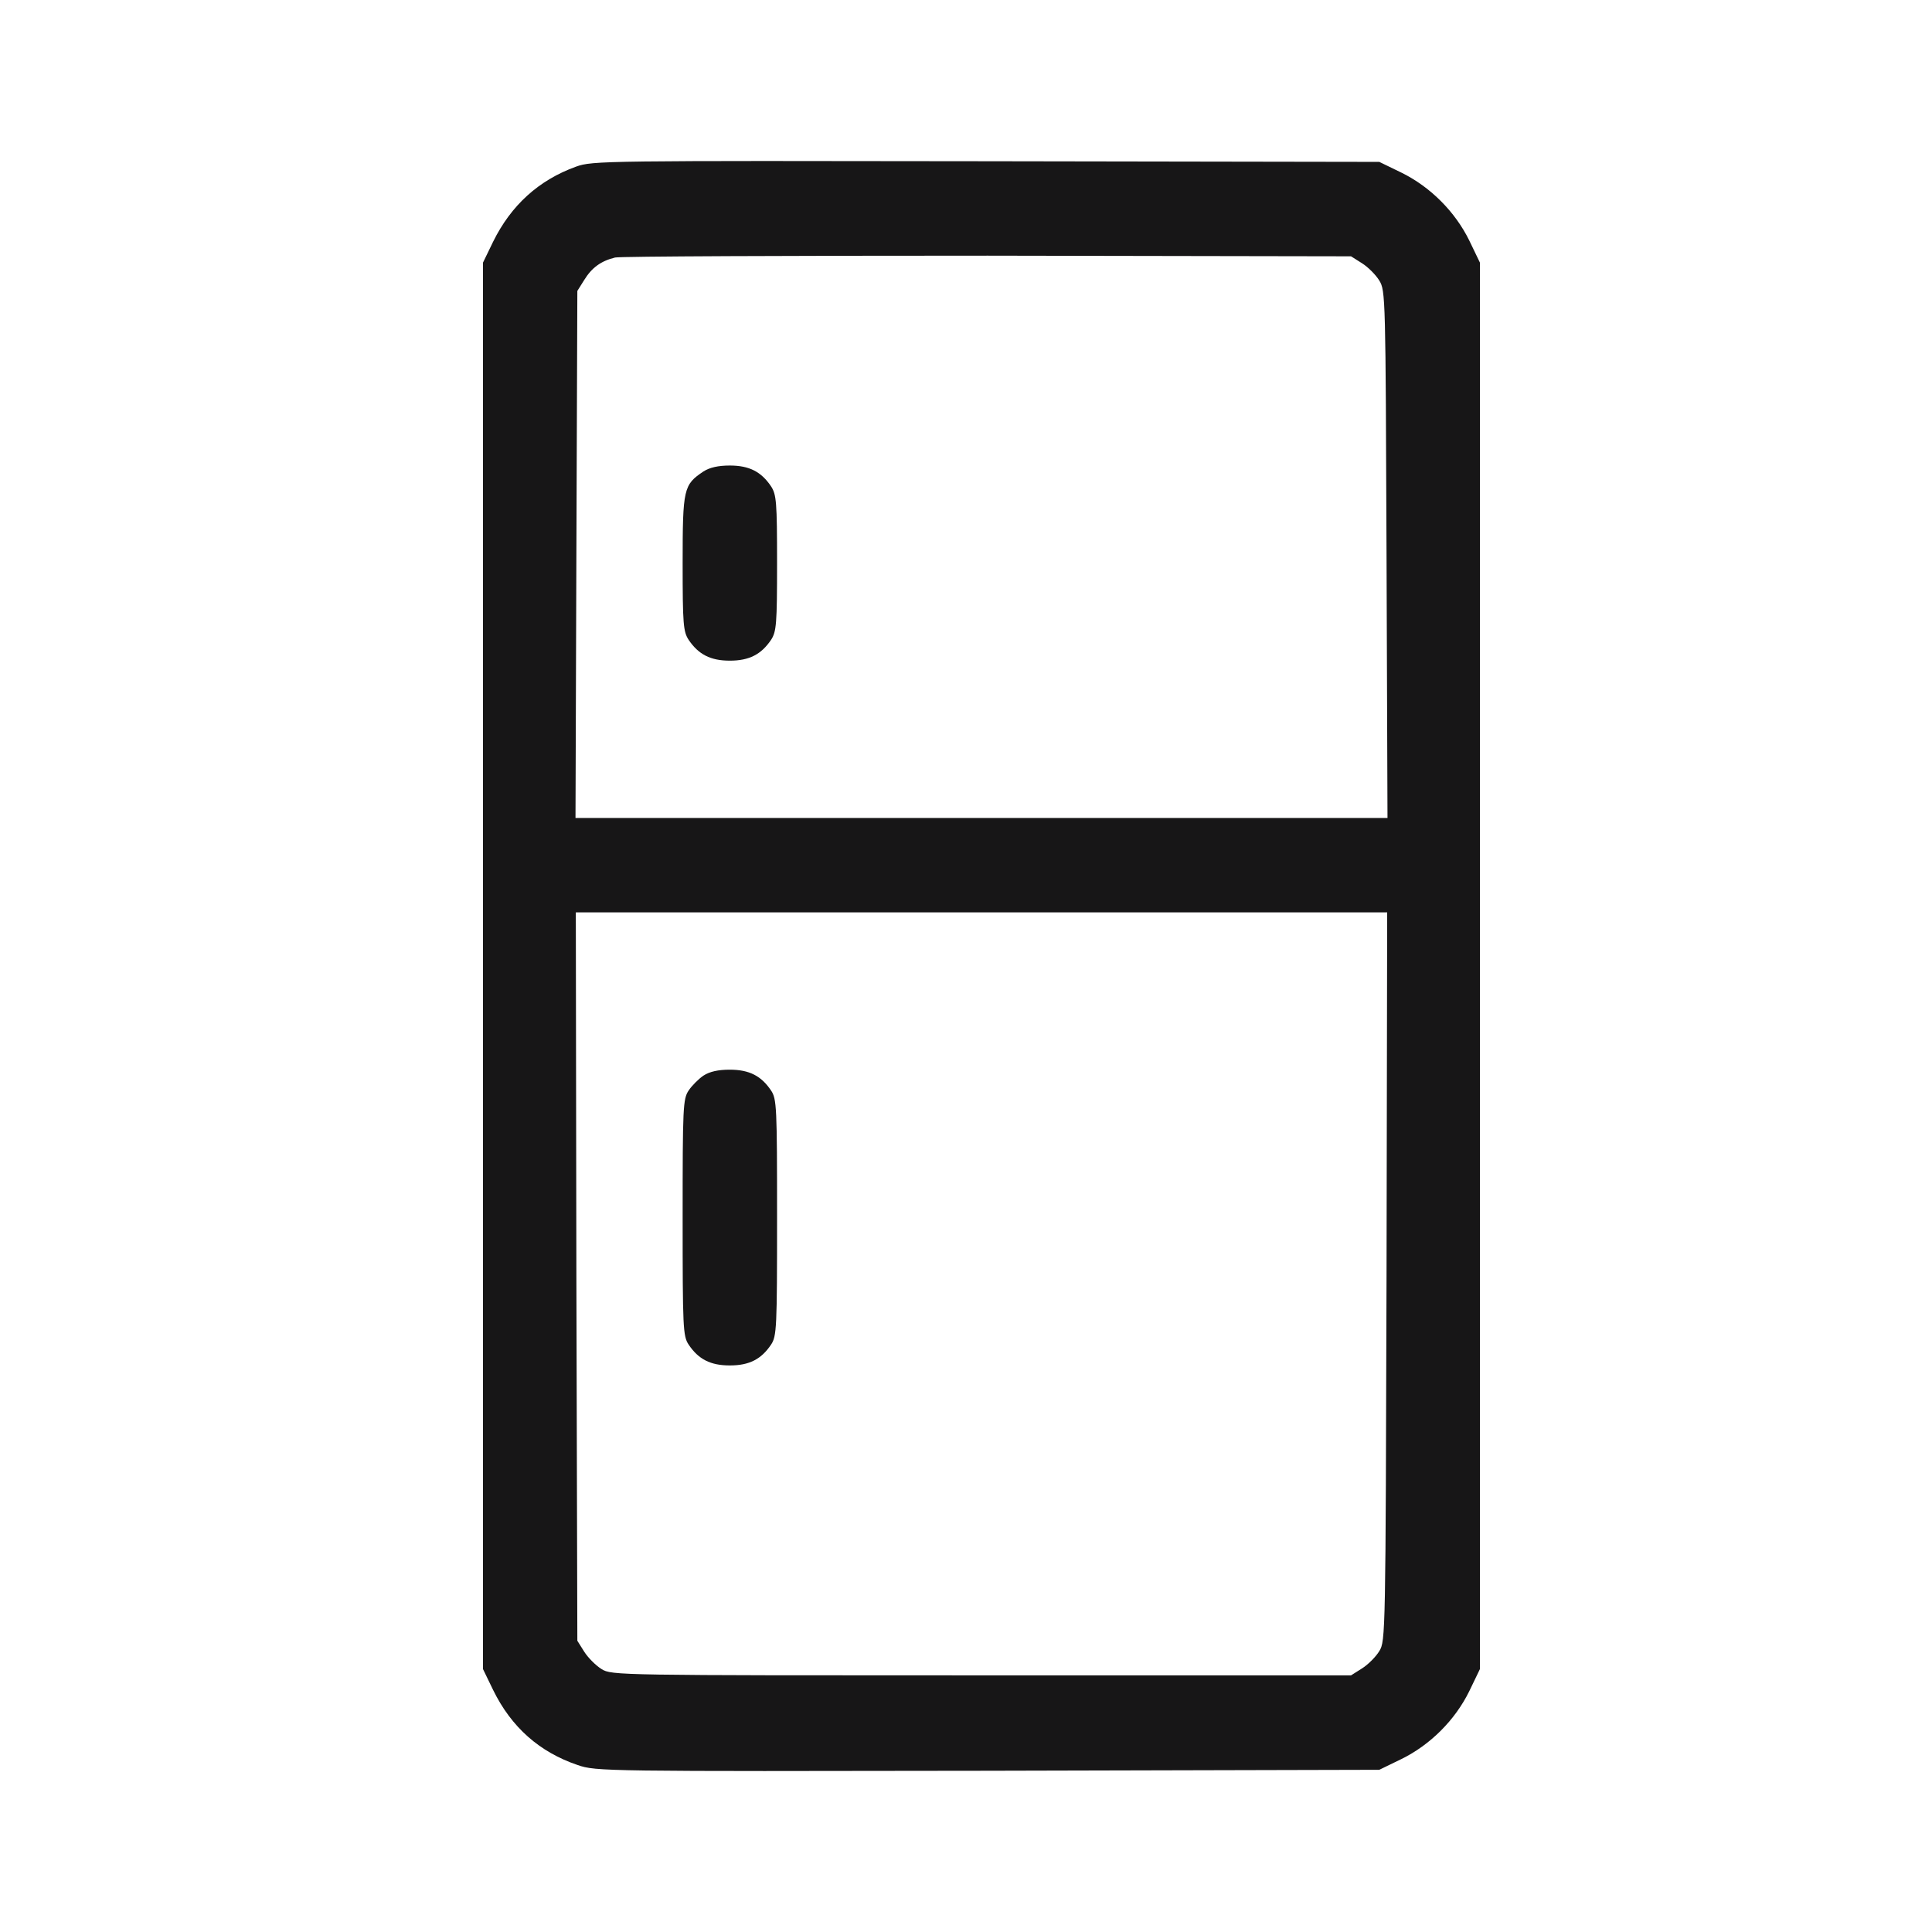<?xml version="1.0" encoding="UTF-8"?> <svg xmlns="http://www.w3.org/2000/svg" width="24" height="24" viewBox="0 0 24 24" fill="none"><path d="M7.156 2.07C6.691 2.238 6.348 2.551 6.125 3.004L6 3.262V11.998V20.734L6.125 20.992C6.352 21.457 6.703 21.766 7.176 21.926C7.403 22.005 7.504 22.005 12.27 21.997L17.134 21.985L17.408 21.852C17.767 21.676 18.076 21.367 18.252 21.008L18.384 20.734V11.998V3.262L18.252 2.988C18.076 2.629 17.767 2.32 17.408 2.144L17.134 2.011L12.251 2.003C7.508 1.996 7.36 1.996 7.156 2.07ZM16.919 3.27C16.994 3.317 17.091 3.414 17.134 3.485C17.212 3.61 17.212 3.692 17.224 6.885L17.236 10.161H12.192H7.149L7.16 6.885L7.172 3.614L7.258 3.477C7.352 3.325 7.465 3.242 7.641 3.199C7.707 3.184 9.79 3.176 12.27 3.176L16.783 3.184L16.919 3.27ZM17.224 15.856C17.212 20.304 17.212 20.386 17.134 20.511C17.091 20.582 16.994 20.679 16.919 20.726L16.783 20.812H12.192C7.672 20.812 7.598 20.812 7.473 20.734C7.403 20.691 7.305 20.593 7.258 20.519L7.172 20.382L7.16 15.856L7.153 11.334H12.192H17.232L17.224 15.856Z" fill="#171617"></path><path d="M8.738 5.857C8.492 6.022 8.48 6.068 8.48 6.995C8.48 7.753 8.488 7.847 8.555 7.949C8.676 8.128 8.824 8.207 9.066 8.207C9.309 8.207 9.457 8.128 9.578 7.949C9.645 7.847 9.653 7.753 9.653 6.995C9.653 6.237 9.645 6.143 9.578 6.041C9.457 5.861 9.309 5.783 9.066 5.783C8.922 5.783 8.816 5.807 8.738 5.857Z" fill="#171617"></path><path d="M8.738 13.362C8.68 13.401 8.594 13.487 8.555 13.546C8.484 13.651 8.48 13.753 8.48 15.125C8.48 16.497 8.484 16.598 8.555 16.704C8.676 16.884 8.824 16.962 9.066 16.962C9.309 16.962 9.457 16.884 9.578 16.704C9.649 16.598 9.653 16.497 9.653 15.125C9.653 13.753 9.649 13.651 9.578 13.546C9.457 13.366 9.309 13.288 9.066 13.288C8.922 13.288 8.816 13.311 8.738 13.362Z" fill="#171617"></path></svg> 